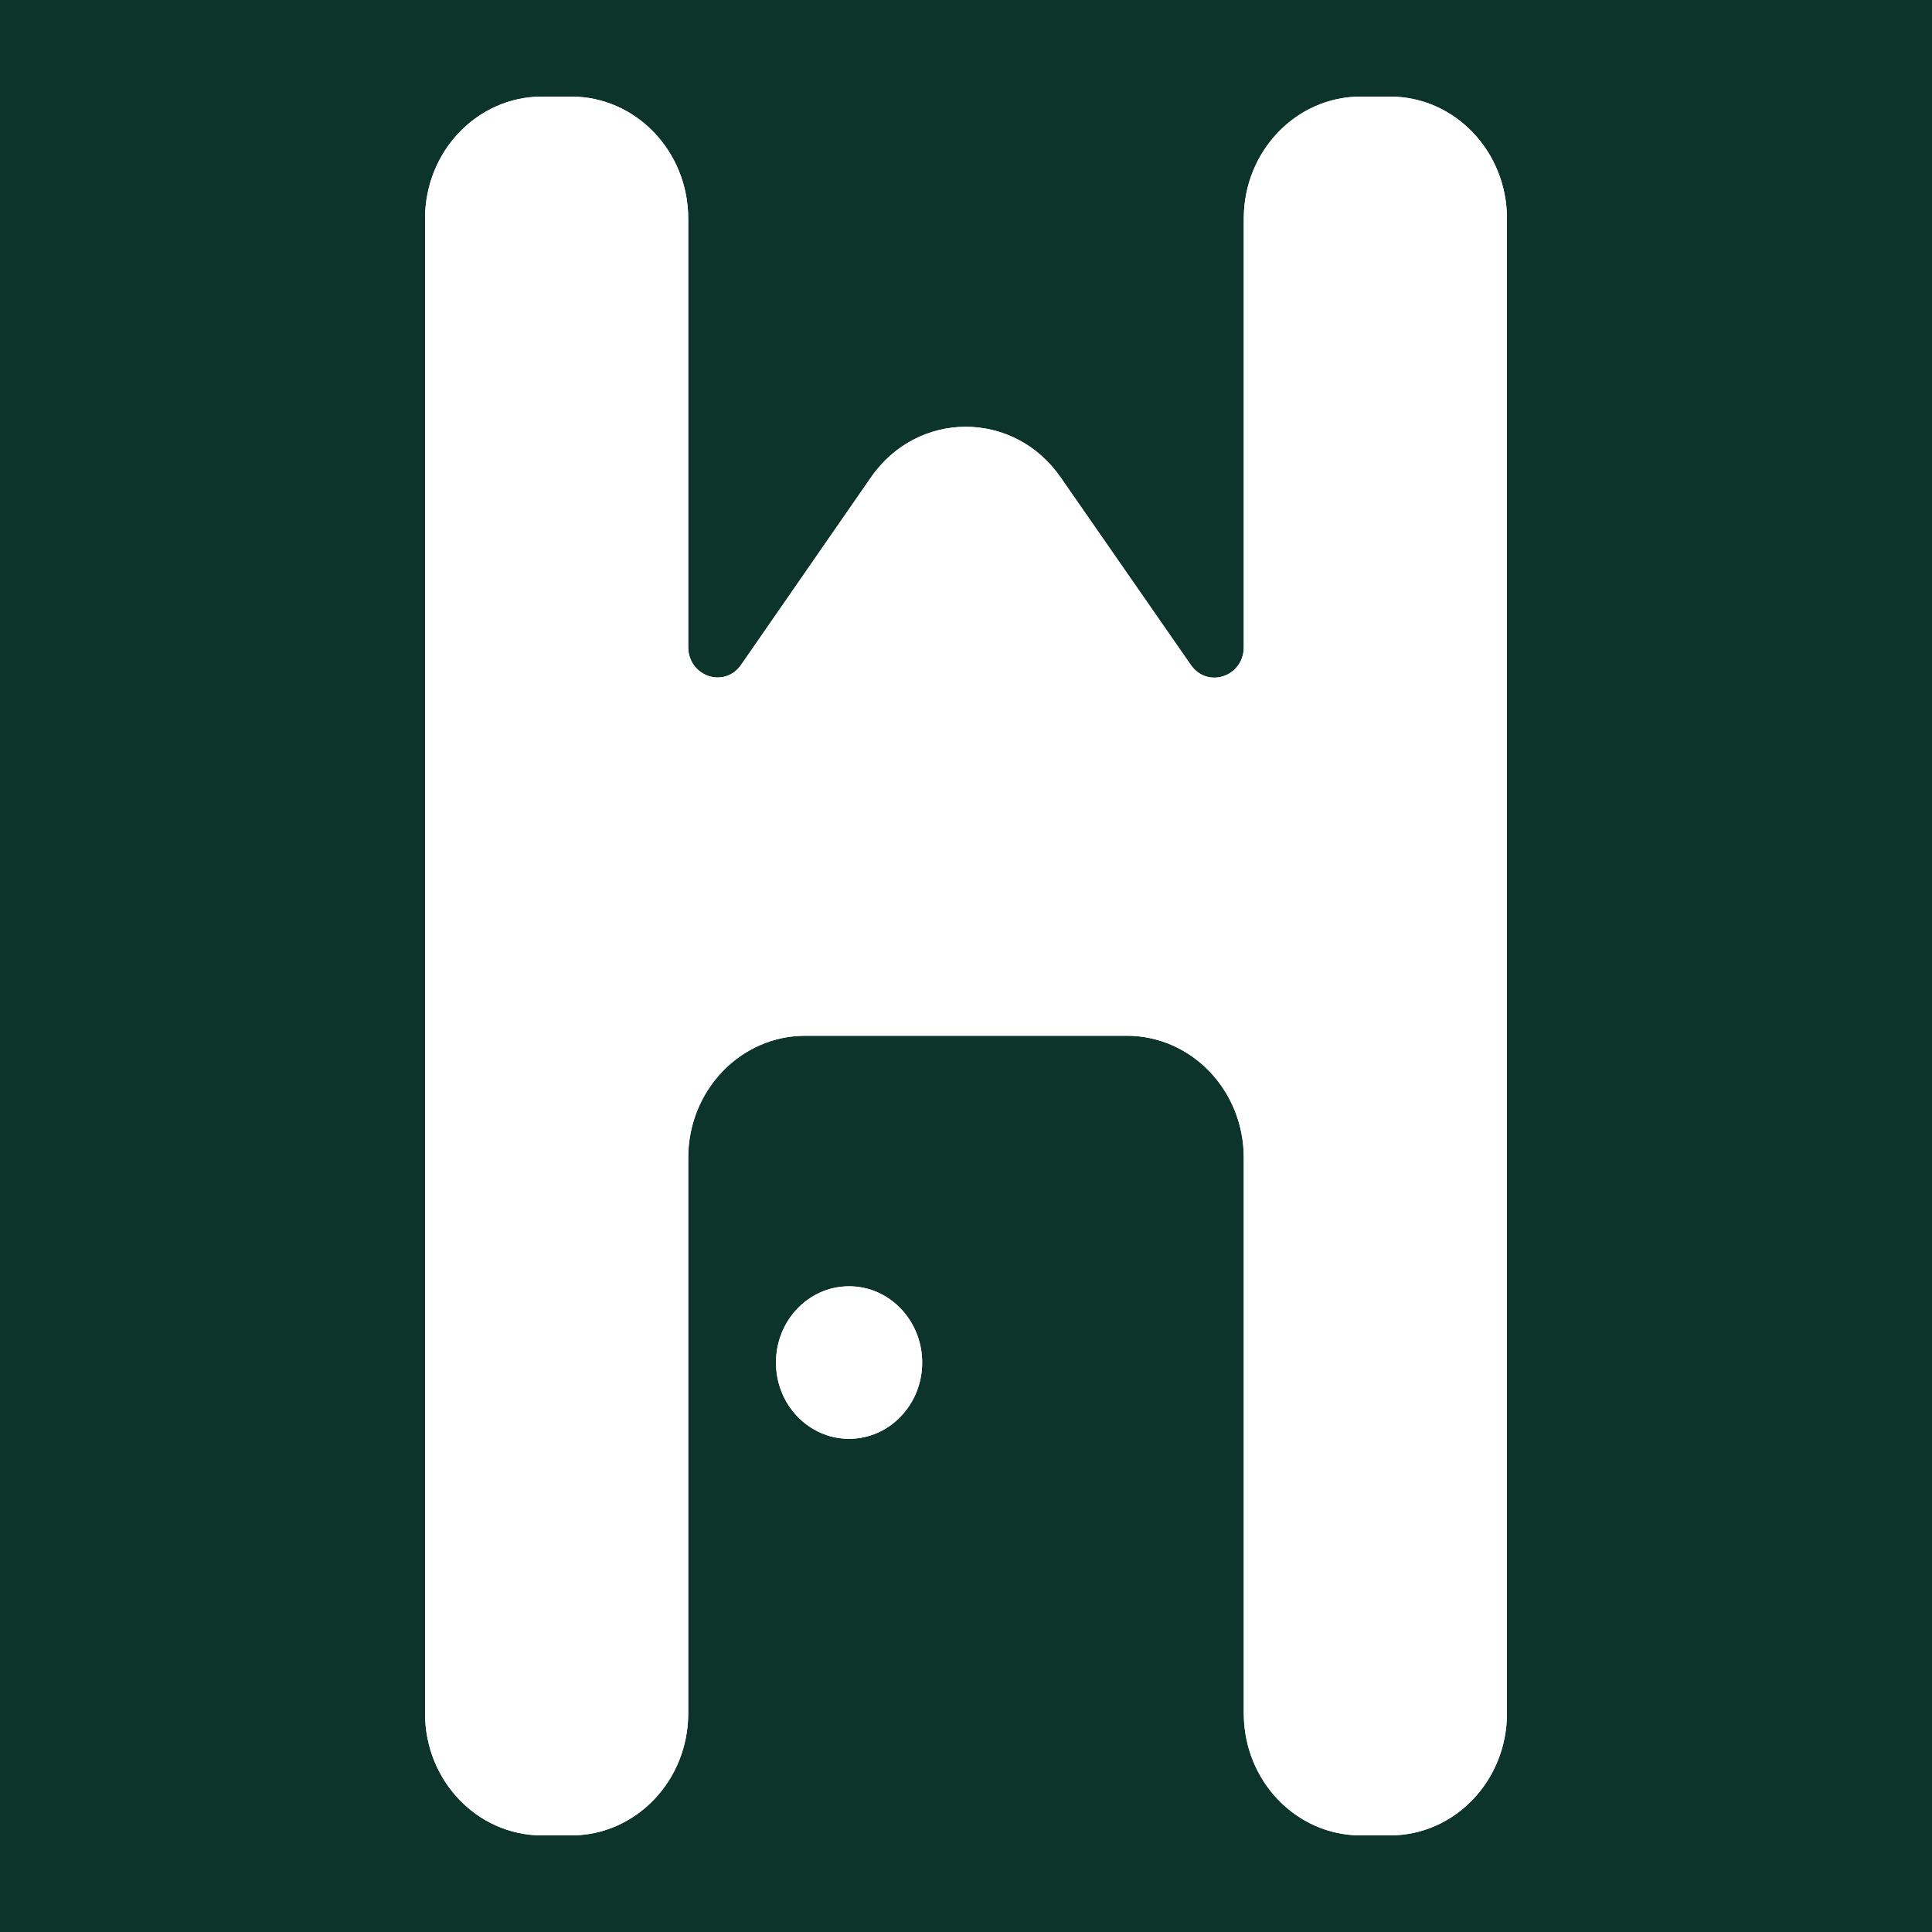 <?xml version="1.0" encoding="UTF-8"?> <svg xmlns="http://www.w3.org/2000/svg" width="100" height="100" viewBox="0 0 100 100" fill="none"> <rect width="100" height="100" fill="#0C342B"></rect> <path d="M28.054 95C24.71 95 22 92.172 22 88.684V11.316C22 7.828 24.71 5 28.054 5H29.568C32.911 5 35.622 7.828 35.622 11.316V33.483C35.622 35.015 37.502 35.649 38.362 34.408L45.082 24.707C47.497 21.221 52.473 21.218 54.892 24.701L61.639 34.419C62.5 35.658 64.378 35.023 64.378 33.492V11.316C64.378 7.828 67.089 5 70.432 5H71.946C75.29 5 78 7.828 78 11.316V88.684C78 92.172 75.29 95 71.946 95H70.432C67.089 95 64.378 92.172 64.378 88.684V59.925C64.378 56.437 61.668 53.61 58.324 53.61H41.676C38.332 53.61 35.622 56.437 35.622 59.925V88.684C35.622 92.172 32.911 95 29.568 95H28.054Z" fill="white"></path> <ellipse cx="43.948" cy="70.525" rx="3.784" ry="3.947" fill="white"></ellipse> <path fill-rule="evenodd" clip-rule="evenodd" d="M23.514 11.316V88.684C23.514 91.3 25.546 93.421 28.054 93.421H29.568C32.075 93.421 34.108 91.3 34.108 88.684V59.925C34.108 55.565 37.496 52.031 41.676 52.031H58.324C62.504 52.031 65.892 55.565 65.892 59.925V88.684C65.892 91.3 67.925 93.421 70.432 93.421H71.946C74.454 93.421 76.487 91.3 76.487 88.684V11.316C76.487 8.7 74.454 6.579 71.946 6.579H70.432C67.925 6.579 65.892 8.7 65.892 11.316V33.492C65.892 36.554 62.135 37.824 60.413 35.345L53.666 25.627C51.852 23.015 48.12 23.017 46.309 25.632L39.589 35.333C37.869 37.816 34.108 36.546 34.108 33.483V11.316C34.108 8.7 32.075 6.579 29.568 6.579H28.054C25.546 6.579 23.514 8.7 23.514 11.316ZM22 88.684C22 92.172 24.71 95 28.054 95H29.568C32.911 95 35.622 92.172 35.622 88.684V59.925C35.622 56.437 38.332 53.61 41.676 53.61H58.324C61.668 53.61 64.378 56.437 64.378 59.925V88.684C64.378 92.172 67.089 95 70.432 95H71.946C75.29 95 78 92.172 78 88.684V11.316C78 7.828 75.29 5 71.946 5H70.432C67.089 5 64.378 7.828 64.378 11.316V33.492C64.378 35.023 62.5 35.658 61.639 34.419L54.892 24.701C52.473 21.218 47.497 21.221 45.082 24.707L38.362 34.408C37.502 35.649 35.622 35.015 35.622 33.483V11.316C35.622 7.828 32.911 5 29.568 5H28.054C24.71 5 22 7.828 22 11.316V88.684Z" fill="white"></path> <path fill-rule="evenodd" clip-rule="evenodd" d="M43.948 72.894C45.202 72.894 46.218 71.834 46.218 70.525C46.218 69.218 45.202 68.157 43.948 68.157C42.694 68.157 41.678 69.218 41.678 70.525C41.678 71.834 42.694 72.894 43.948 72.894ZM43.948 74.473C46.038 74.473 47.732 72.706 47.732 70.525C47.732 68.345 46.038 66.578 43.948 66.578C41.858 66.578 40.164 68.345 40.164 70.525C40.164 72.706 41.858 74.473 43.948 74.473Z" fill="white"></path> </svg> 
